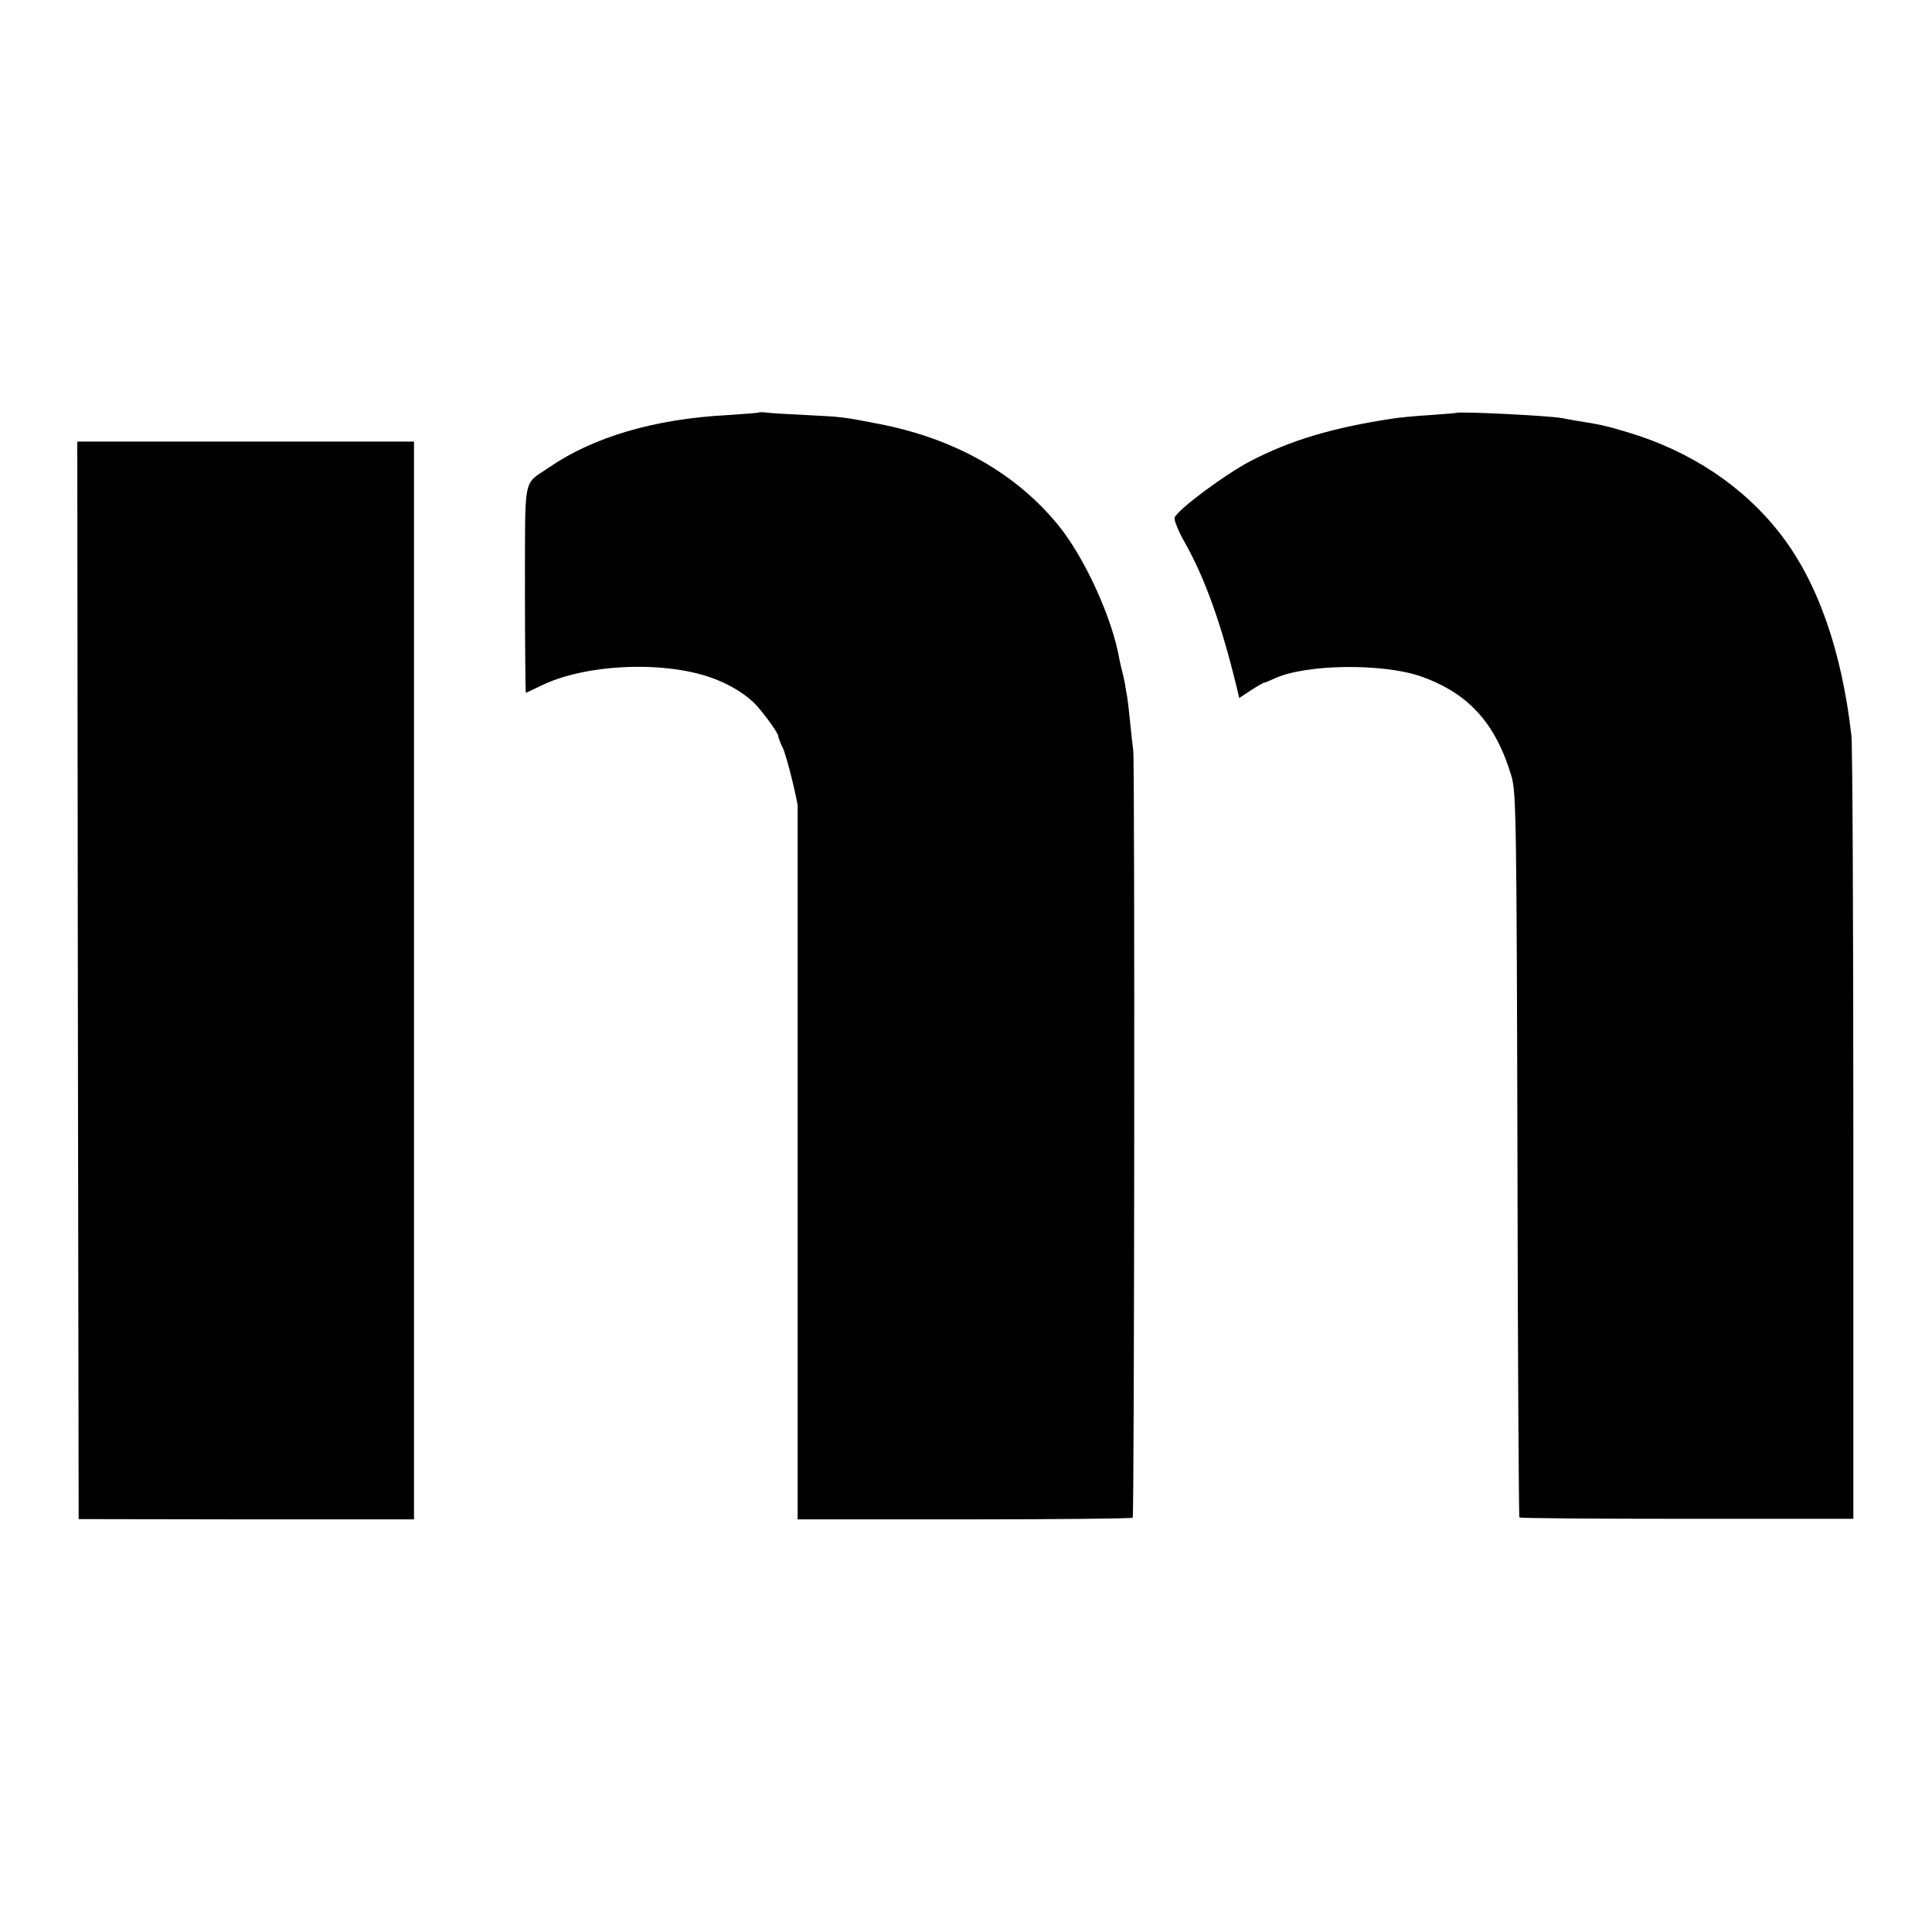 <?xml version="1.0" standalone="no"?>
<!DOCTYPE svg PUBLIC "-//W3C//DTD SVG 20010904//EN"
 "http://www.w3.org/TR/2001/REC-SVG-20010904/DTD/svg10.dtd">
<svg version="1.0" xmlns="http://www.w3.org/2000/svg"
 width="700pt" height="700pt" viewBox="0 0 700 700"
 preserveAspectRatio="xMidYMid meet">
<g transform="translate(0,700) scale(0.1,-0.1)"
fill="#000000" stroke="none">
<path d="M2748 5505 c-2 -1 -52 -5 -113 -9 -264 -14 -484 -79 -645 -189 -97
-67 -87 -19 -88 -443 0 -206 2 -374 3 -374 2 0 25 11 52 24 163 82 461 94 635
25 62 -24 116 -59 149 -95 37 -42 79 -101 79 -112 0 -5 7 -23 15 -39 12 -23
43 -144 55 -210 0 -2 0 -585 0 -1295 l0 -1293 604 0 c333 0 607 3 610 6 6 6 8
2733 2 2779 -2 14 -7 59 -11 100 -4 41 -9 84 -11 95 -2 11 -6 32 -8 47 -3 15
-7 35 -10 45 -3 10 -7 29 -10 43 -25 149 -126 369 -220 485 -154 190 -377 316
-651 369 -129 25 -134 26 -260 32 -66 3 -132 7 -147 9 -15 2 -28 2 -30 0z"/>
<path d="M5277 5504 c-1 -1 -45 -4 -97 -8 -52 -3 -111 -9 -130 -12 -221 -33
-374 -79 -520 -155 -95 -50 -262 -175 -274 -204 -3 -9 13 -49 38 -93 71 -126
130 -289 186 -519 l10 -42 41 27 c23 15 44 27 48 28 3 0 22 8 42 17 113 51
387 54 525 7 173 -60 274 -170 331 -365 16 -56 18 -154 21 -1370 1 -720 5
-1311 7 -1313 3 -3 276 -5 607 -5 l603 0 0 1389 c0 764 -3 1416 -7 1449 -35
307 -122 554 -254 726 -134 175 -327 304 -554 372 -79 24 -107 30 -185 42 -16
3 -41 7 -55 10 -46 9 -375 25 -383 19z"/>
<path d="M282 3448 l3 -1952 608 -1 607 0 0 1953 0 1952 -610 0 -610 0 2
-1952z"/>
</g>
</svg>
